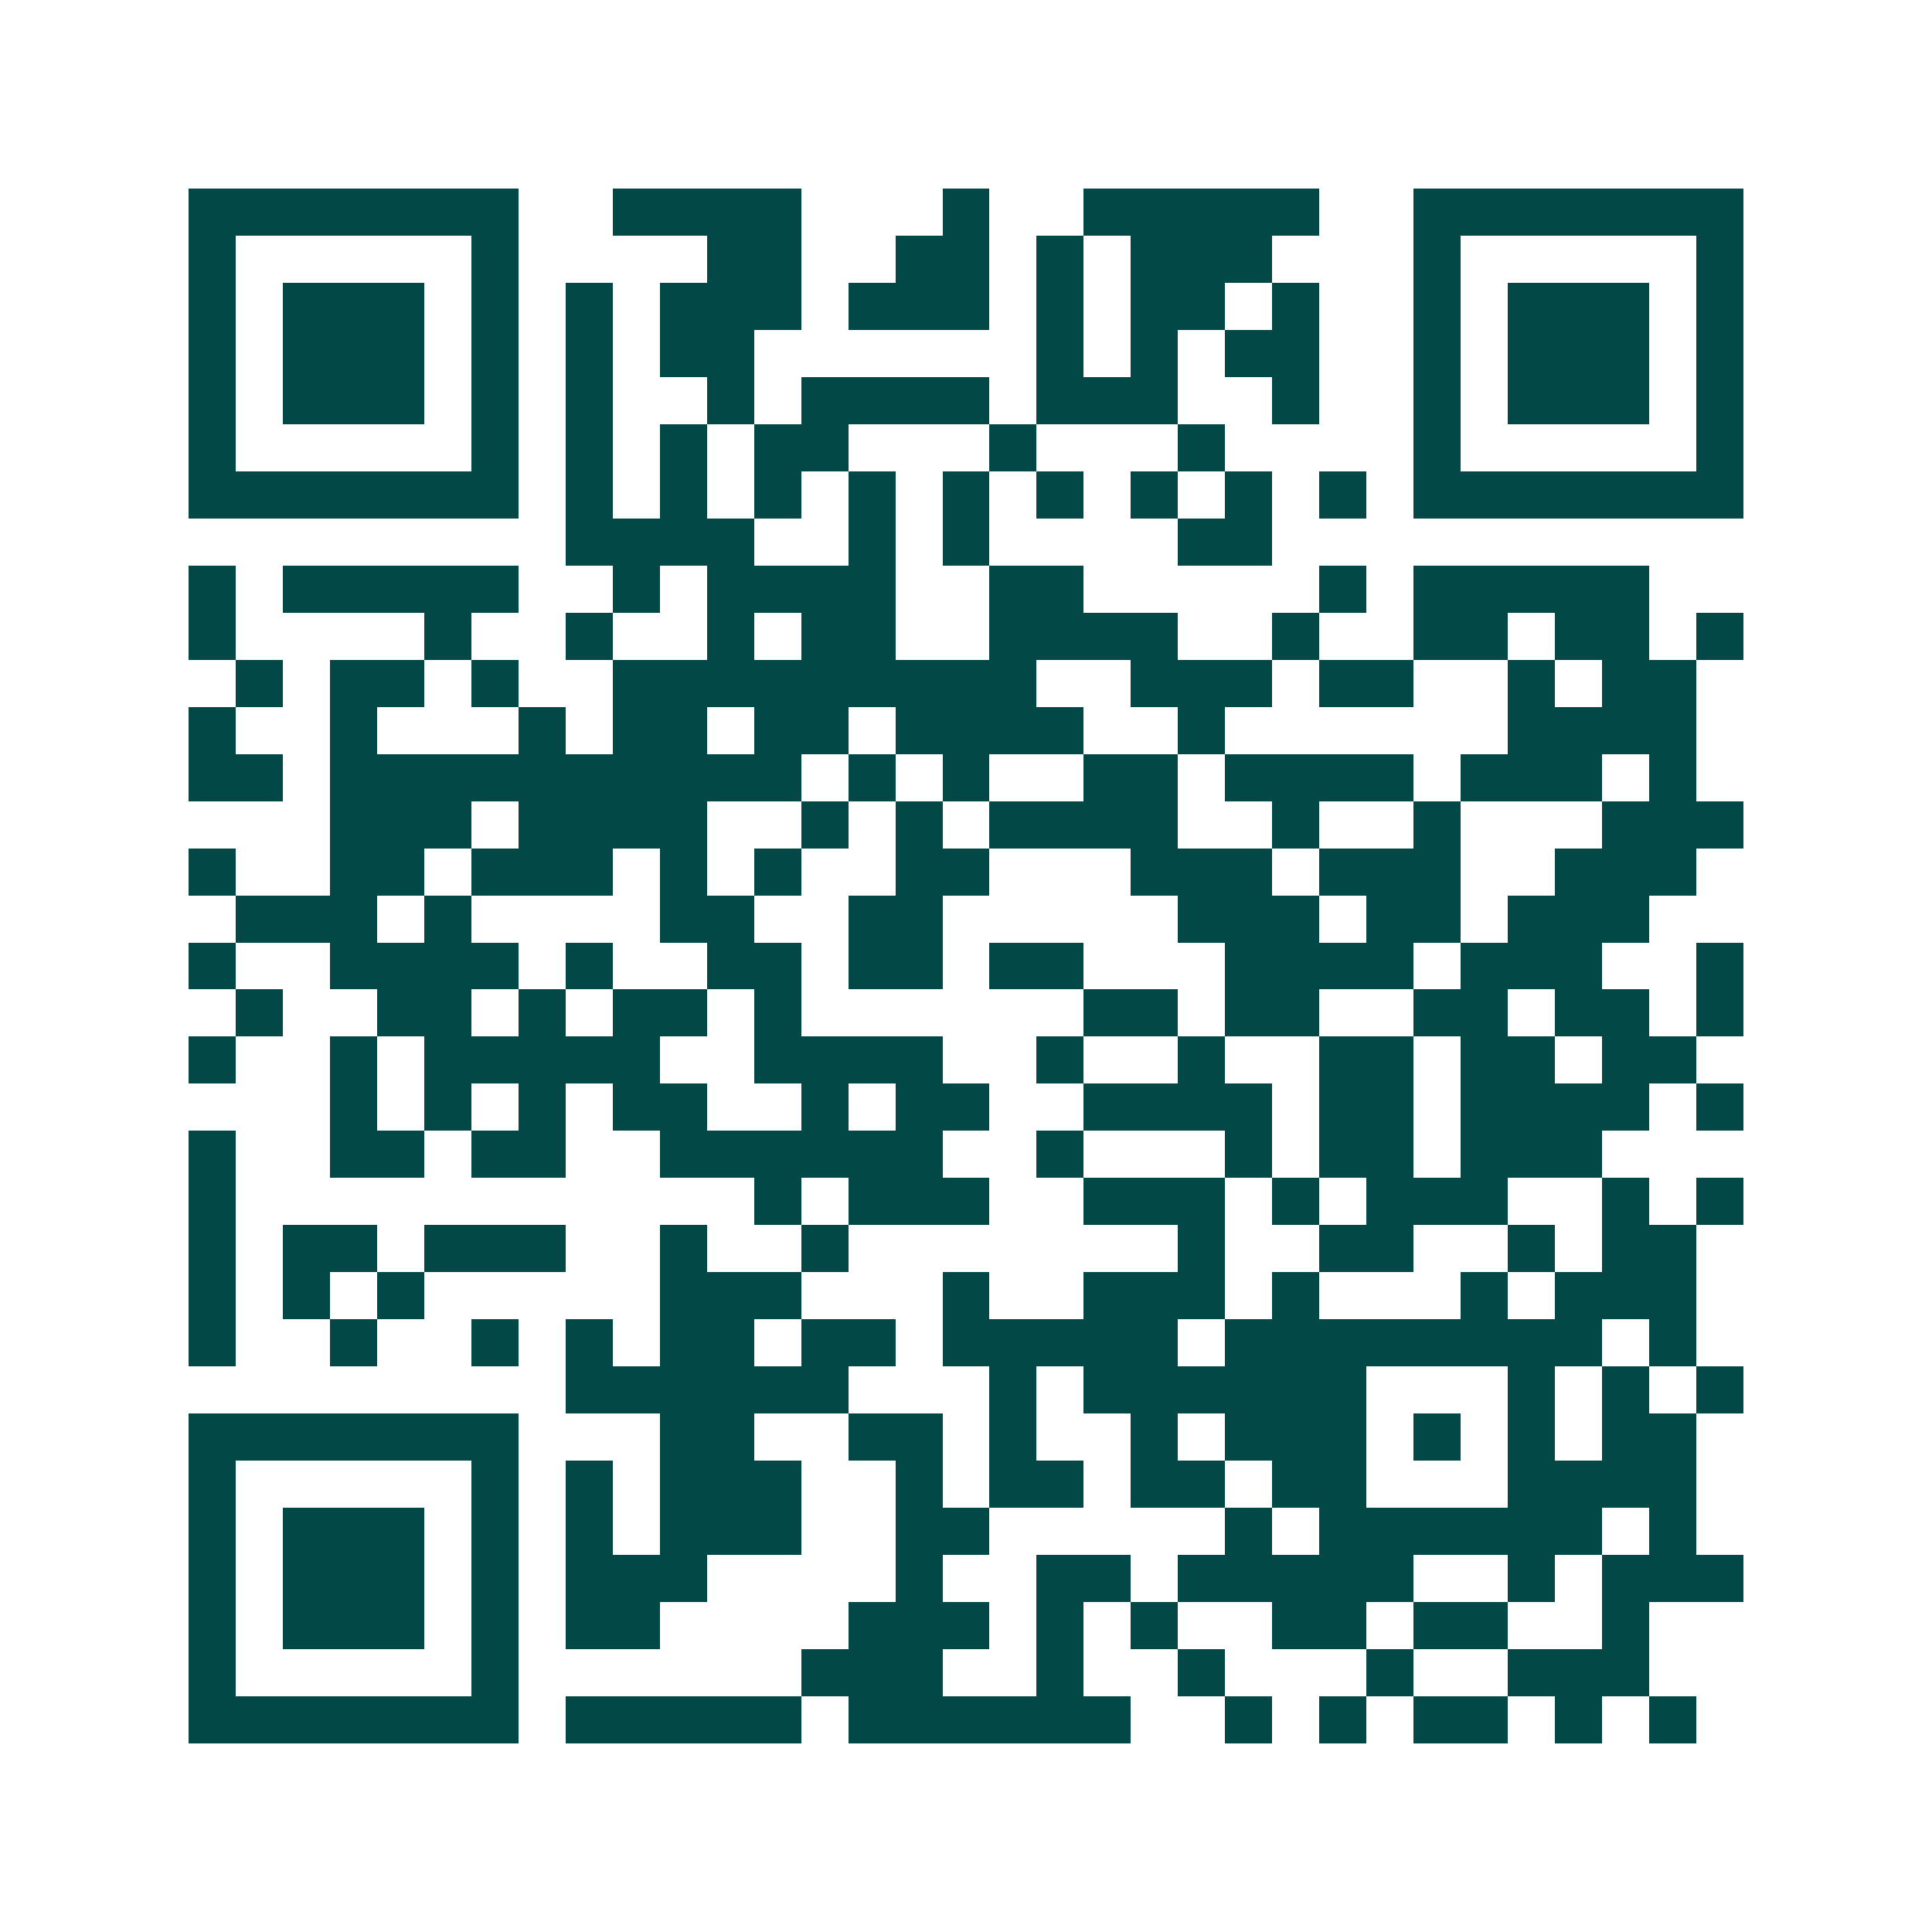 <svg xmlns="http://www.w3.org/2000/svg" width="200" height="200" viewBox="0 0 41 41" shape-rendering="crispEdges"><path fill="#ffffff" d="M0 0h41v41H0z"/><path stroke="#014847" d="M4 4.5h7m2 0h4m3 0h1m2 0h5m2 0h7M4 5.5h1m5 0h1m4 0h2m2 0h2m1 0h1m1 0h3m3 0h1m5 0h1M4 6.5h1m1 0h3m1 0h1m1 0h1m1 0h3m1 0h3m1 0h1m1 0h2m1 0h1m2 0h1m1 0h3m1 0h1M4 7.5h1m1 0h3m1 0h1m1 0h1m1 0h2m6 0h1m1 0h1m1 0h2m2 0h1m1 0h3m1 0h1M4 8.5h1m1 0h3m1 0h1m1 0h1m2 0h1m1 0h4m1 0h3m2 0h1m2 0h1m1 0h3m1 0h1M4 9.5h1m5 0h1m1 0h1m1 0h1m1 0h2m3 0h1m3 0h1m4 0h1m5 0h1M4 10.5h7m1 0h1m1 0h1m1 0h1m1 0h1m1 0h1m1 0h1m1 0h1m1 0h1m1 0h1m1 0h7M12 11.5h4m2 0h1m1 0h1m4 0h2M4 12.5h1m1 0h5m2 0h1m1 0h4m2 0h2m5 0h1m1 0h5M4 13.5h1m4 0h1m2 0h1m2 0h1m1 0h2m2 0h4m2 0h1m2 0h2m1 0h2m1 0h1M5 14.5h1m1 0h2m1 0h1m2 0h9m2 0h3m1 0h2m2 0h1m1 0h2M4 15.5h1m2 0h1m3 0h1m1 0h2m1 0h2m1 0h4m2 0h1m6 0h4M4 16.5h2m1 0h10m1 0h1m1 0h1m2 0h2m1 0h4m1 0h3m1 0h1M7 17.5h3m1 0h4m2 0h1m1 0h1m1 0h4m2 0h1m2 0h1m3 0h3M4 18.5h1m2 0h2m1 0h3m1 0h1m1 0h1m2 0h2m3 0h3m1 0h3m2 0h3M5 19.5h3m1 0h1m4 0h2m2 0h2m5 0h3m1 0h2m1 0h3M4 20.5h1m2 0h4m1 0h1m2 0h2m1 0h2m1 0h2m3 0h4m1 0h3m2 0h1M5 21.5h1m2 0h2m1 0h1m1 0h2m1 0h1m6 0h2m1 0h2m2 0h2m1 0h2m1 0h1M4 22.5h1m2 0h1m1 0h5m2 0h4m2 0h1m2 0h1m2 0h2m1 0h2m1 0h2M7 23.5h1m1 0h1m1 0h1m1 0h2m2 0h1m1 0h2m2 0h4m1 0h2m1 0h4m1 0h1M4 24.5h1m2 0h2m1 0h2m2 0h6m2 0h1m3 0h1m1 0h2m1 0h3M4 25.5h1m11 0h1m1 0h3m2 0h3m1 0h1m1 0h3m2 0h1m1 0h1M4 26.5h1m1 0h2m1 0h3m2 0h1m2 0h1m7 0h1m2 0h2m2 0h1m1 0h2M4 27.5h1m1 0h1m1 0h1m5 0h3m3 0h1m2 0h3m1 0h1m3 0h1m1 0h3M4 28.5h1m2 0h1m2 0h1m1 0h1m1 0h2m1 0h2m1 0h5m1 0h8m1 0h1M12 29.5h6m3 0h1m1 0h6m3 0h1m1 0h1m1 0h1M4 30.5h7m3 0h2m2 0h2m1 0h1m2 0h1m1 0h3m1 0h1m1 0h1m1 0h2M4 31.5h1m5 0h1m1 0h1m1 0h3m2 0h1m1 0h2m1 0h2m1 0h2m3 0h4M4 32.5h1m1 0h3m1 0h1m1 0h1m1 0h3m2 0h2m5 0h1m1 0h6m1 0h1M4 33.5h1m1 0h3m1 0h1m1 0h3m4 0h1m2 0h2m1 0h5m2 0h1m1 0h3M4 34.5h1m1 0h3m1 0h1m1 0h2m4 0h3m1 0h1m1 0h1m2 0h2m1 0h2m2 0h1M4 35.5h1m5 0h1m6 0h3m2 0h1m2 0h1m3 0h1m2 0h3M4 36.5h7m1 0h5m1 0h6m2 0h1m1 0h1m1 0h2m1 0h1m1 0h1"/></svg>
